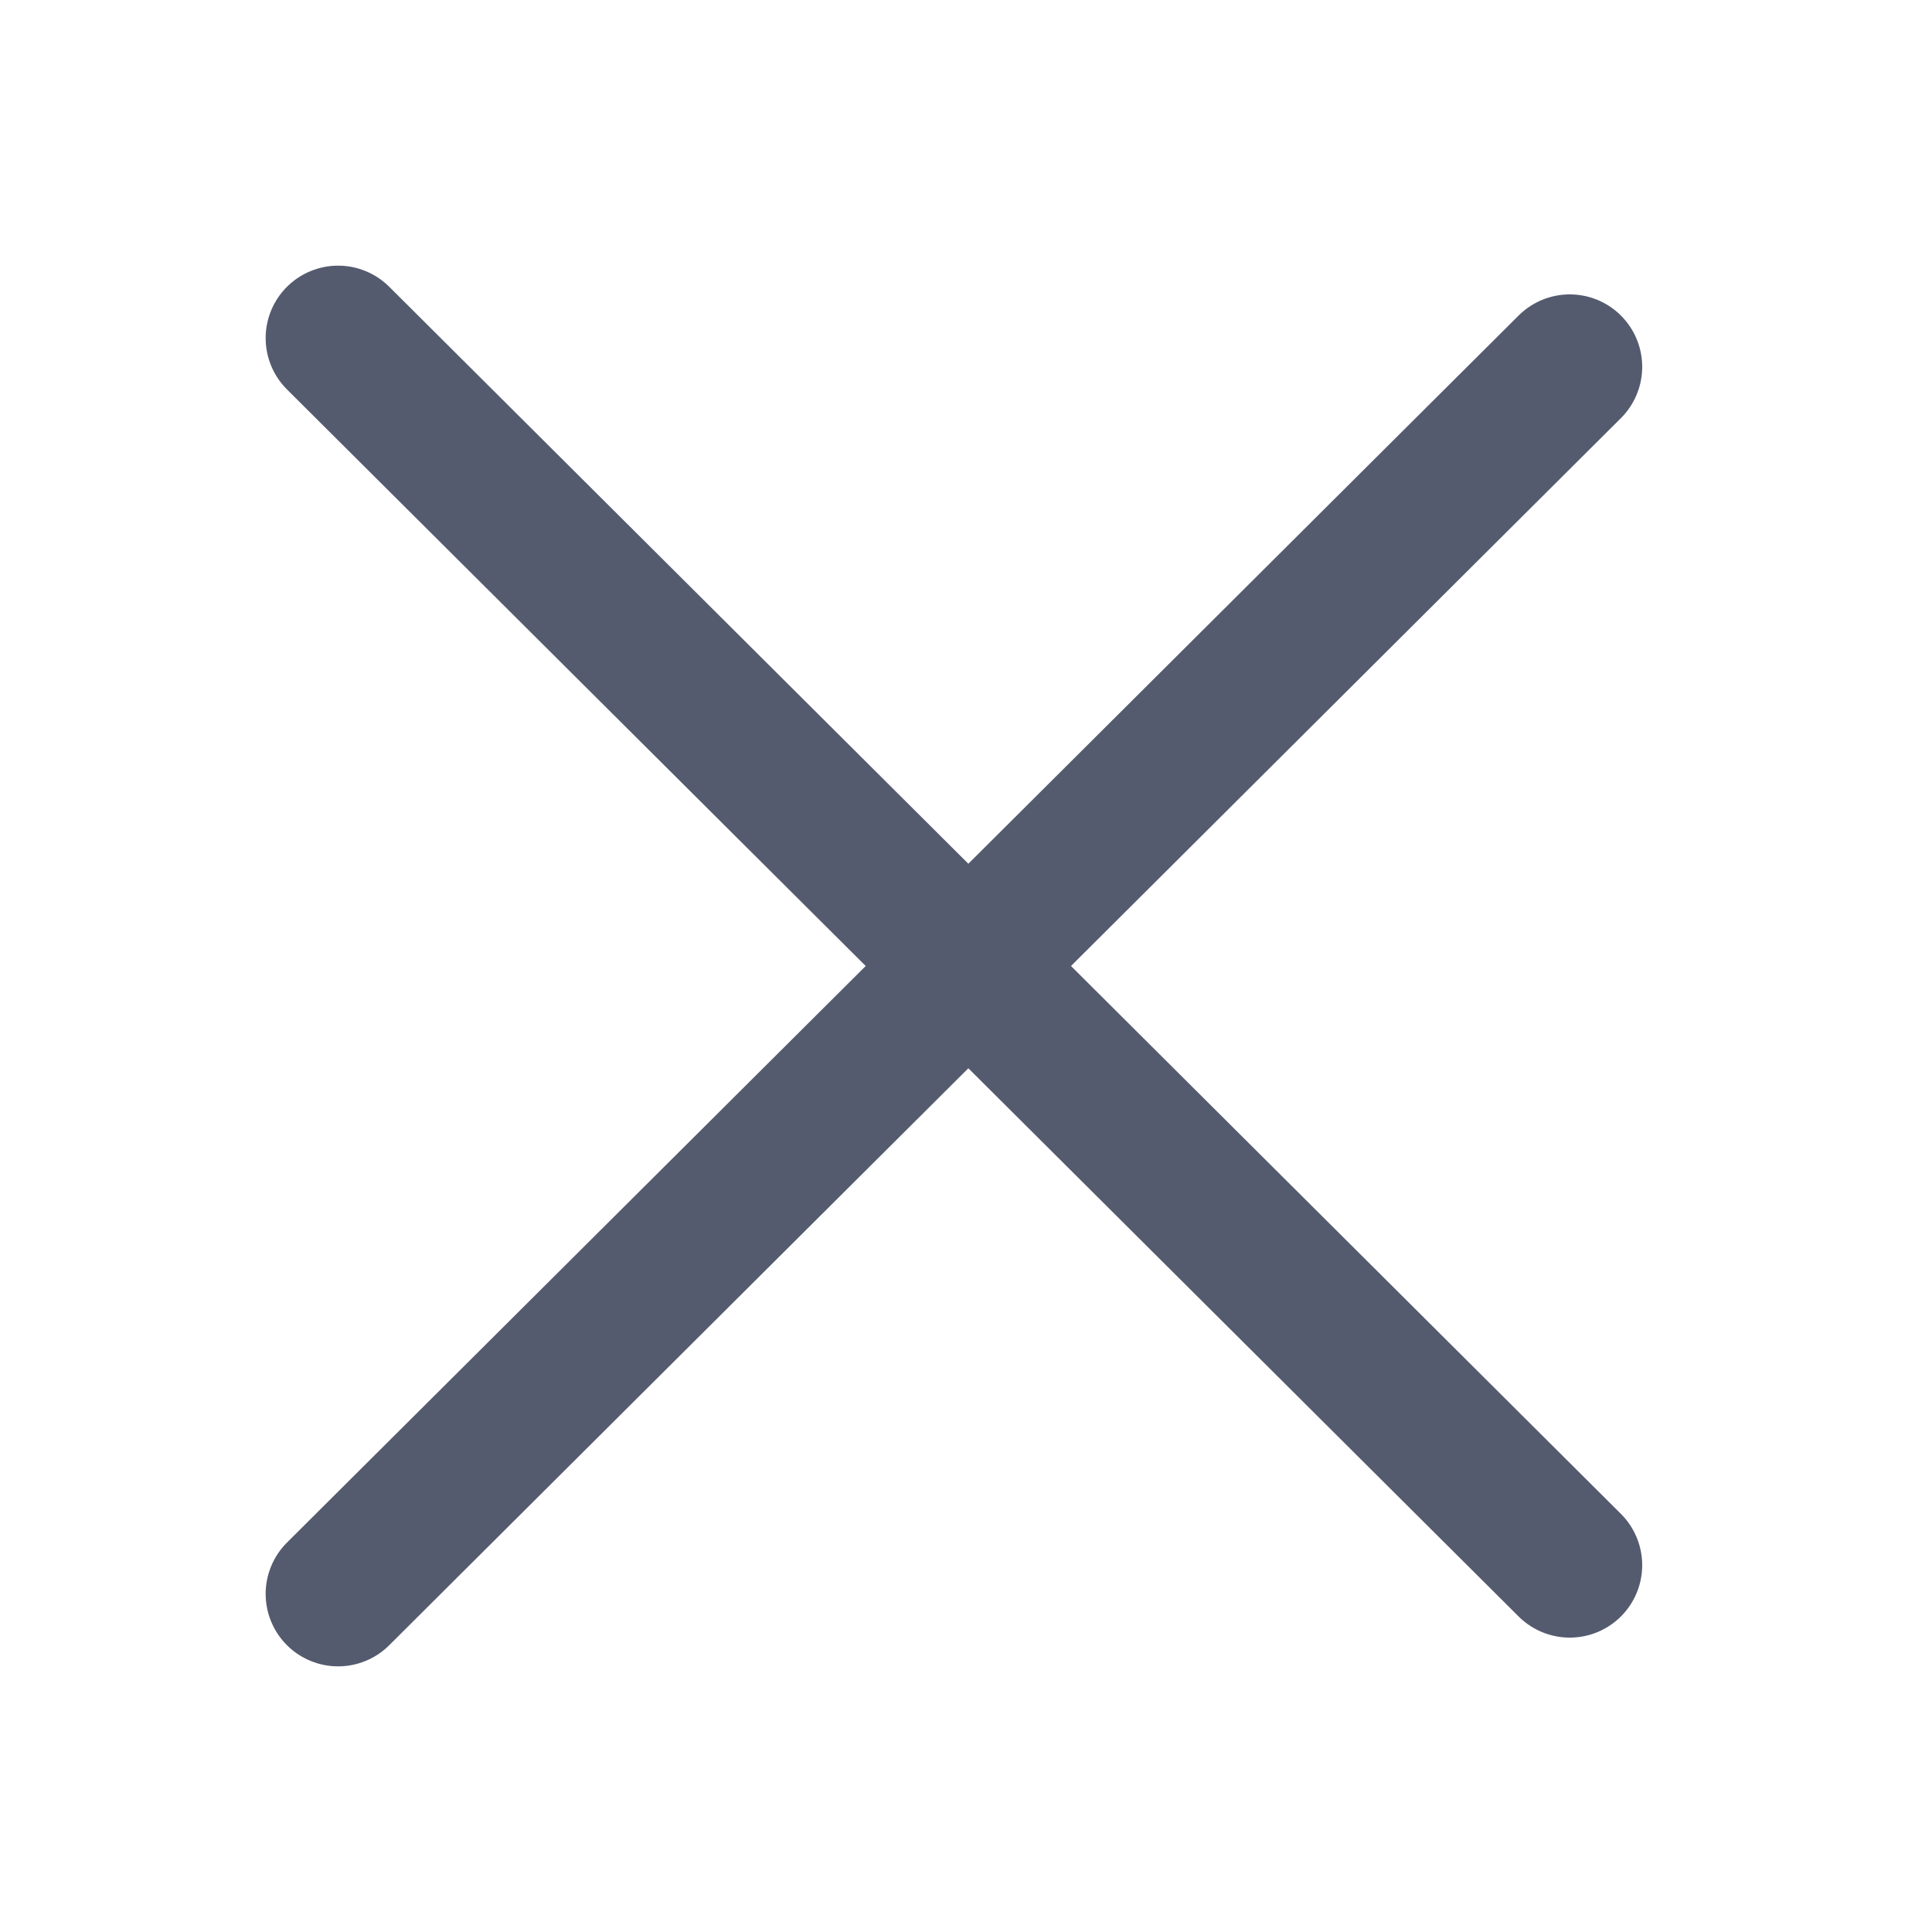 <svg xmlns="http://www.w3.org/2000/svg" width="40" height="40" viewBox="0 0 40 40">
  <g id="btn02" transform="translate(-6960 72)">
    <rect id="矩形_531" data-name="矩形 531" width="40" height="40" transform="translate(6960 -72)" fill="none"/>
    <g id="组_570" data-name="组 570" transform="translate(7024 -25.095) rotate(180)">
      <line id="直线_18" data-name="直线 18" x2="25.5" y2="25.405" transform="translate(31.5 14.5)" fill="none" stroke="#555b6f" stroke-linecap="round" stroke-miterlimit="10" stroke-width="3"/>
      <line id="直线_66" data-name="直线 66" x1="25.5" y2="25.405" transform="translate(31.5 13.905)" fill="none" stroke="#555b6f" stroke-linecap="round" stroke-miterlimit="10" stroke-width="3"/>
    </g>
  </g>
</svg>
